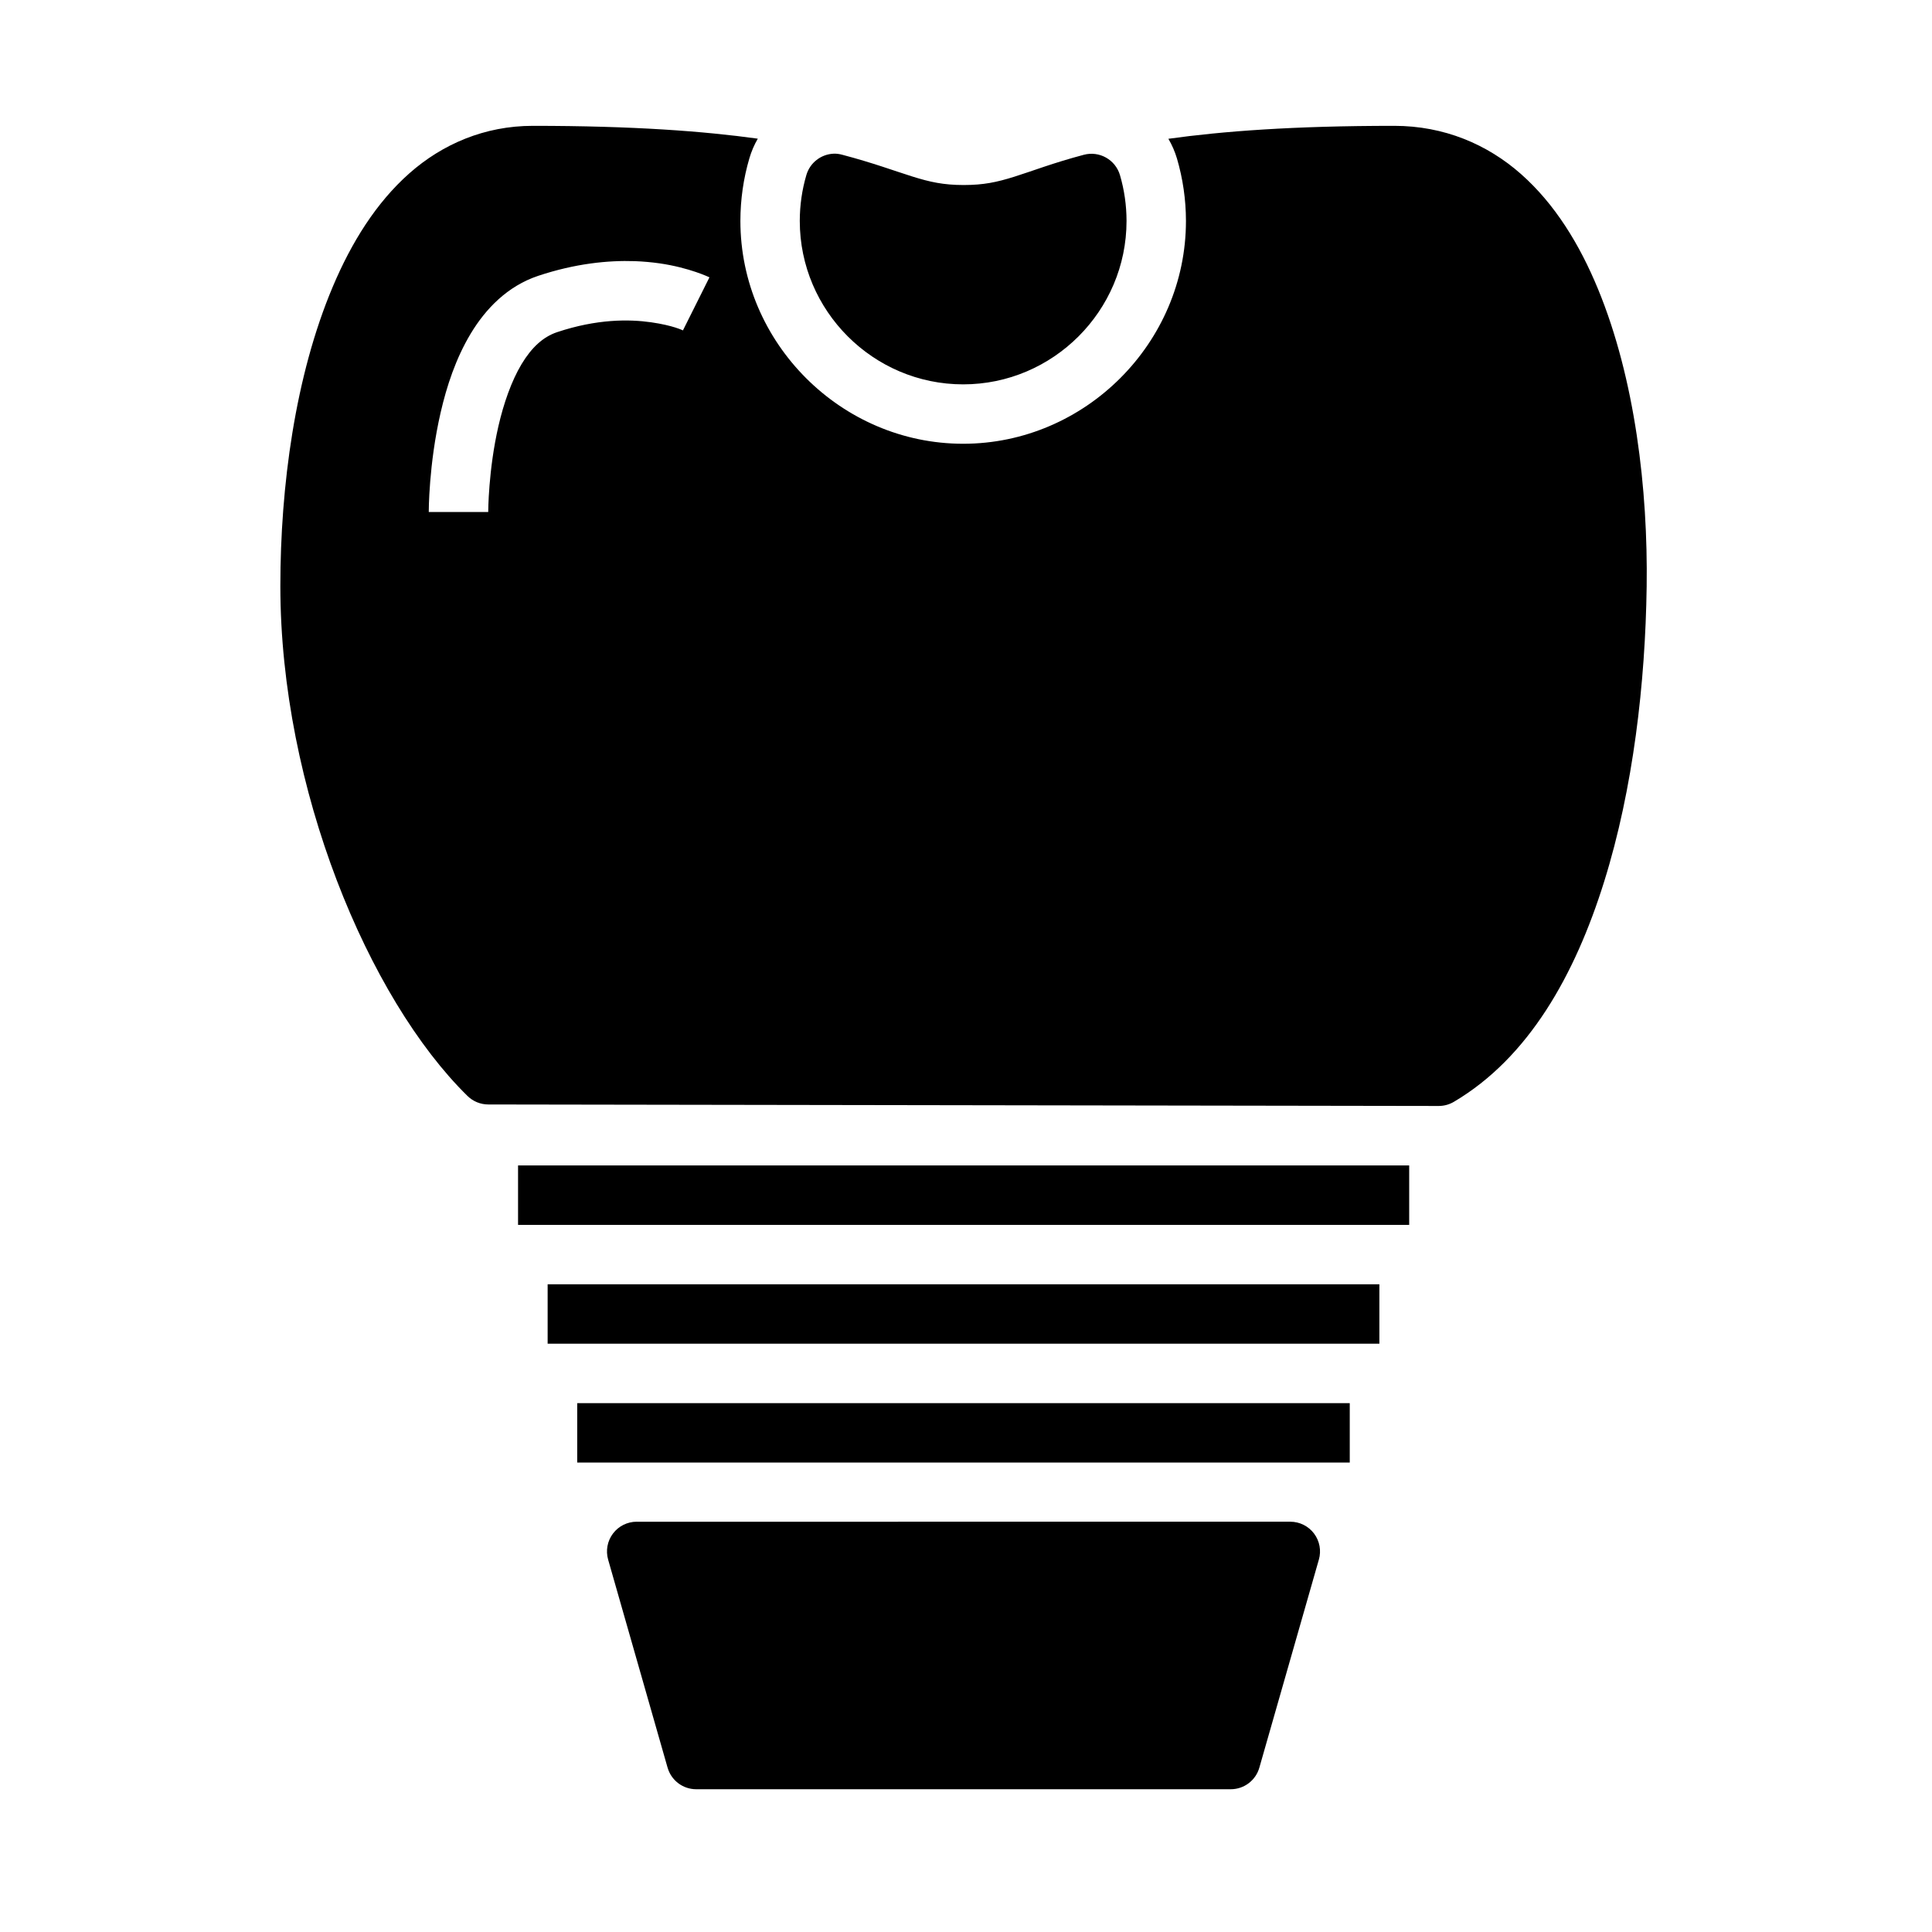 <?xml version="1.0" encoding="UTF-8"?>
<!-- Uploaded to: ICON Repo, www.iconrepo.com, Generator: ICON Repo Mixer Tools -->
<svg fill="#000000" width="800px" height="800px" version="1.1" viewBox="144 144 512 512" xmlns="http://www.w3.org/2000/svg">
 <path d="m285.18 177.35c-12.734 0-23.953 4.84-32.719 12.605-8.766 7.769-15.289 18.223-20.281 30.043-9.984 23.645-13.883 52.93-13.883 79.32 0 53.59 23.379 109.38 49.57 135.1 1.469 1.453 3.449 2.273 5.519 2.277l251.91 0.398h-0.004c1.414-0.004 2.801-0.387 4.016-1.109 19.801-11.695 32.074-33.594 39.805-58.332 7.734-24.742 10.914-52.746 11.27-78.211 0.359-25.691-3.066-55-12.898-78.859-4.918-11.93-11.473-22.562-20.402-30.457-8.93-7.894-20.414-12.777-33.578-12.777-26.953 0-45.57 1.441-59.871 3.43 0.965 1.641 1.73 3.398 2.273 5.227 1.57 5.359 2.375 10.91 2.383 16.496v0.059c0 32.328-26.715 59.039-59.039 59.039-32.328 0-59.039-26.711-59.039-59.039v-0.059c0.008-5.613 0.797-11.176 2.383-16.559 0.531-1.816 1.281-3.559 2.227-5.195-14.273-1.969-32.832-3.398-59.641-3.398zm79.734 7.379c-3.359 0.145-6.258 2.406-7.211 5.629-1.164 3.949-1.746 8.031-1.754 12.145v0.059c0 23.82 19.477 43.297 43.297 43.297s43.297-19.477 43.297-43.297v-0.059c-0.008-4.098-0.586-8.152-1.738-12.086v0.004c-1.199-4.109-5.461-6.504-9.594-5.398-8.086 2.141-13.777 4.359-18.418 5.812-4.644 1.453-8.121 2.199-13.422 2.199-5.324 0-8.934-0.797-13.605-2.262-4.672-1.461-10.371-3.602-18.527-5.75h-0.004c-0.754-0.215-1.535-0.316-2.32-0.297zm-52.676 28.477c2.363 0.09 4.551 0.301 6.535 0.582 7.926 1.133 13.238 3.707 13.238 3.707l-7.027 14.066s-2.578-1.316-8.426-2.152-14.359-0.906-24.922 2.617c-3.664 1.223-6.738 4.012-9.426 8.488-2.688 4.477-4.746 10.449-6.106 16.328-2.715 11.758-2.723 22.848-2.723 22.848h-15.758s-0.039-12.559 3.152-26.383c1.594-6.914 3.992-14.27 7.949-20.863s9.754-12.629 17.898-15.344c9.789-3.262 18.52-4.137 25.613-3.891zm-30.949 239.65v15.746h236.16v-15.746zm7.84 31.488v15.742h220.42v-15.742zm7.84 31.504v15.746h204.73v-15.746zm15.742 31.426 0.004-0.004c-2.473 0.008-4.797 1.172-6.281 3.148-1.484 1.977-1.953 4.535-1.27 6.91l15.742 55.09 0.004-0.004c0.949 3.394 4.039 5.742 7.562 5.75h141.73c3.516-0.012 6.598-2.359 7.547-5.75l15.758-55.09 0.004 0.004c0.684-2.379 0.215-4.941-1.273-6.918-1.488-1.977-3.82-3.141-6.293-3.141z"/>
</svg>
